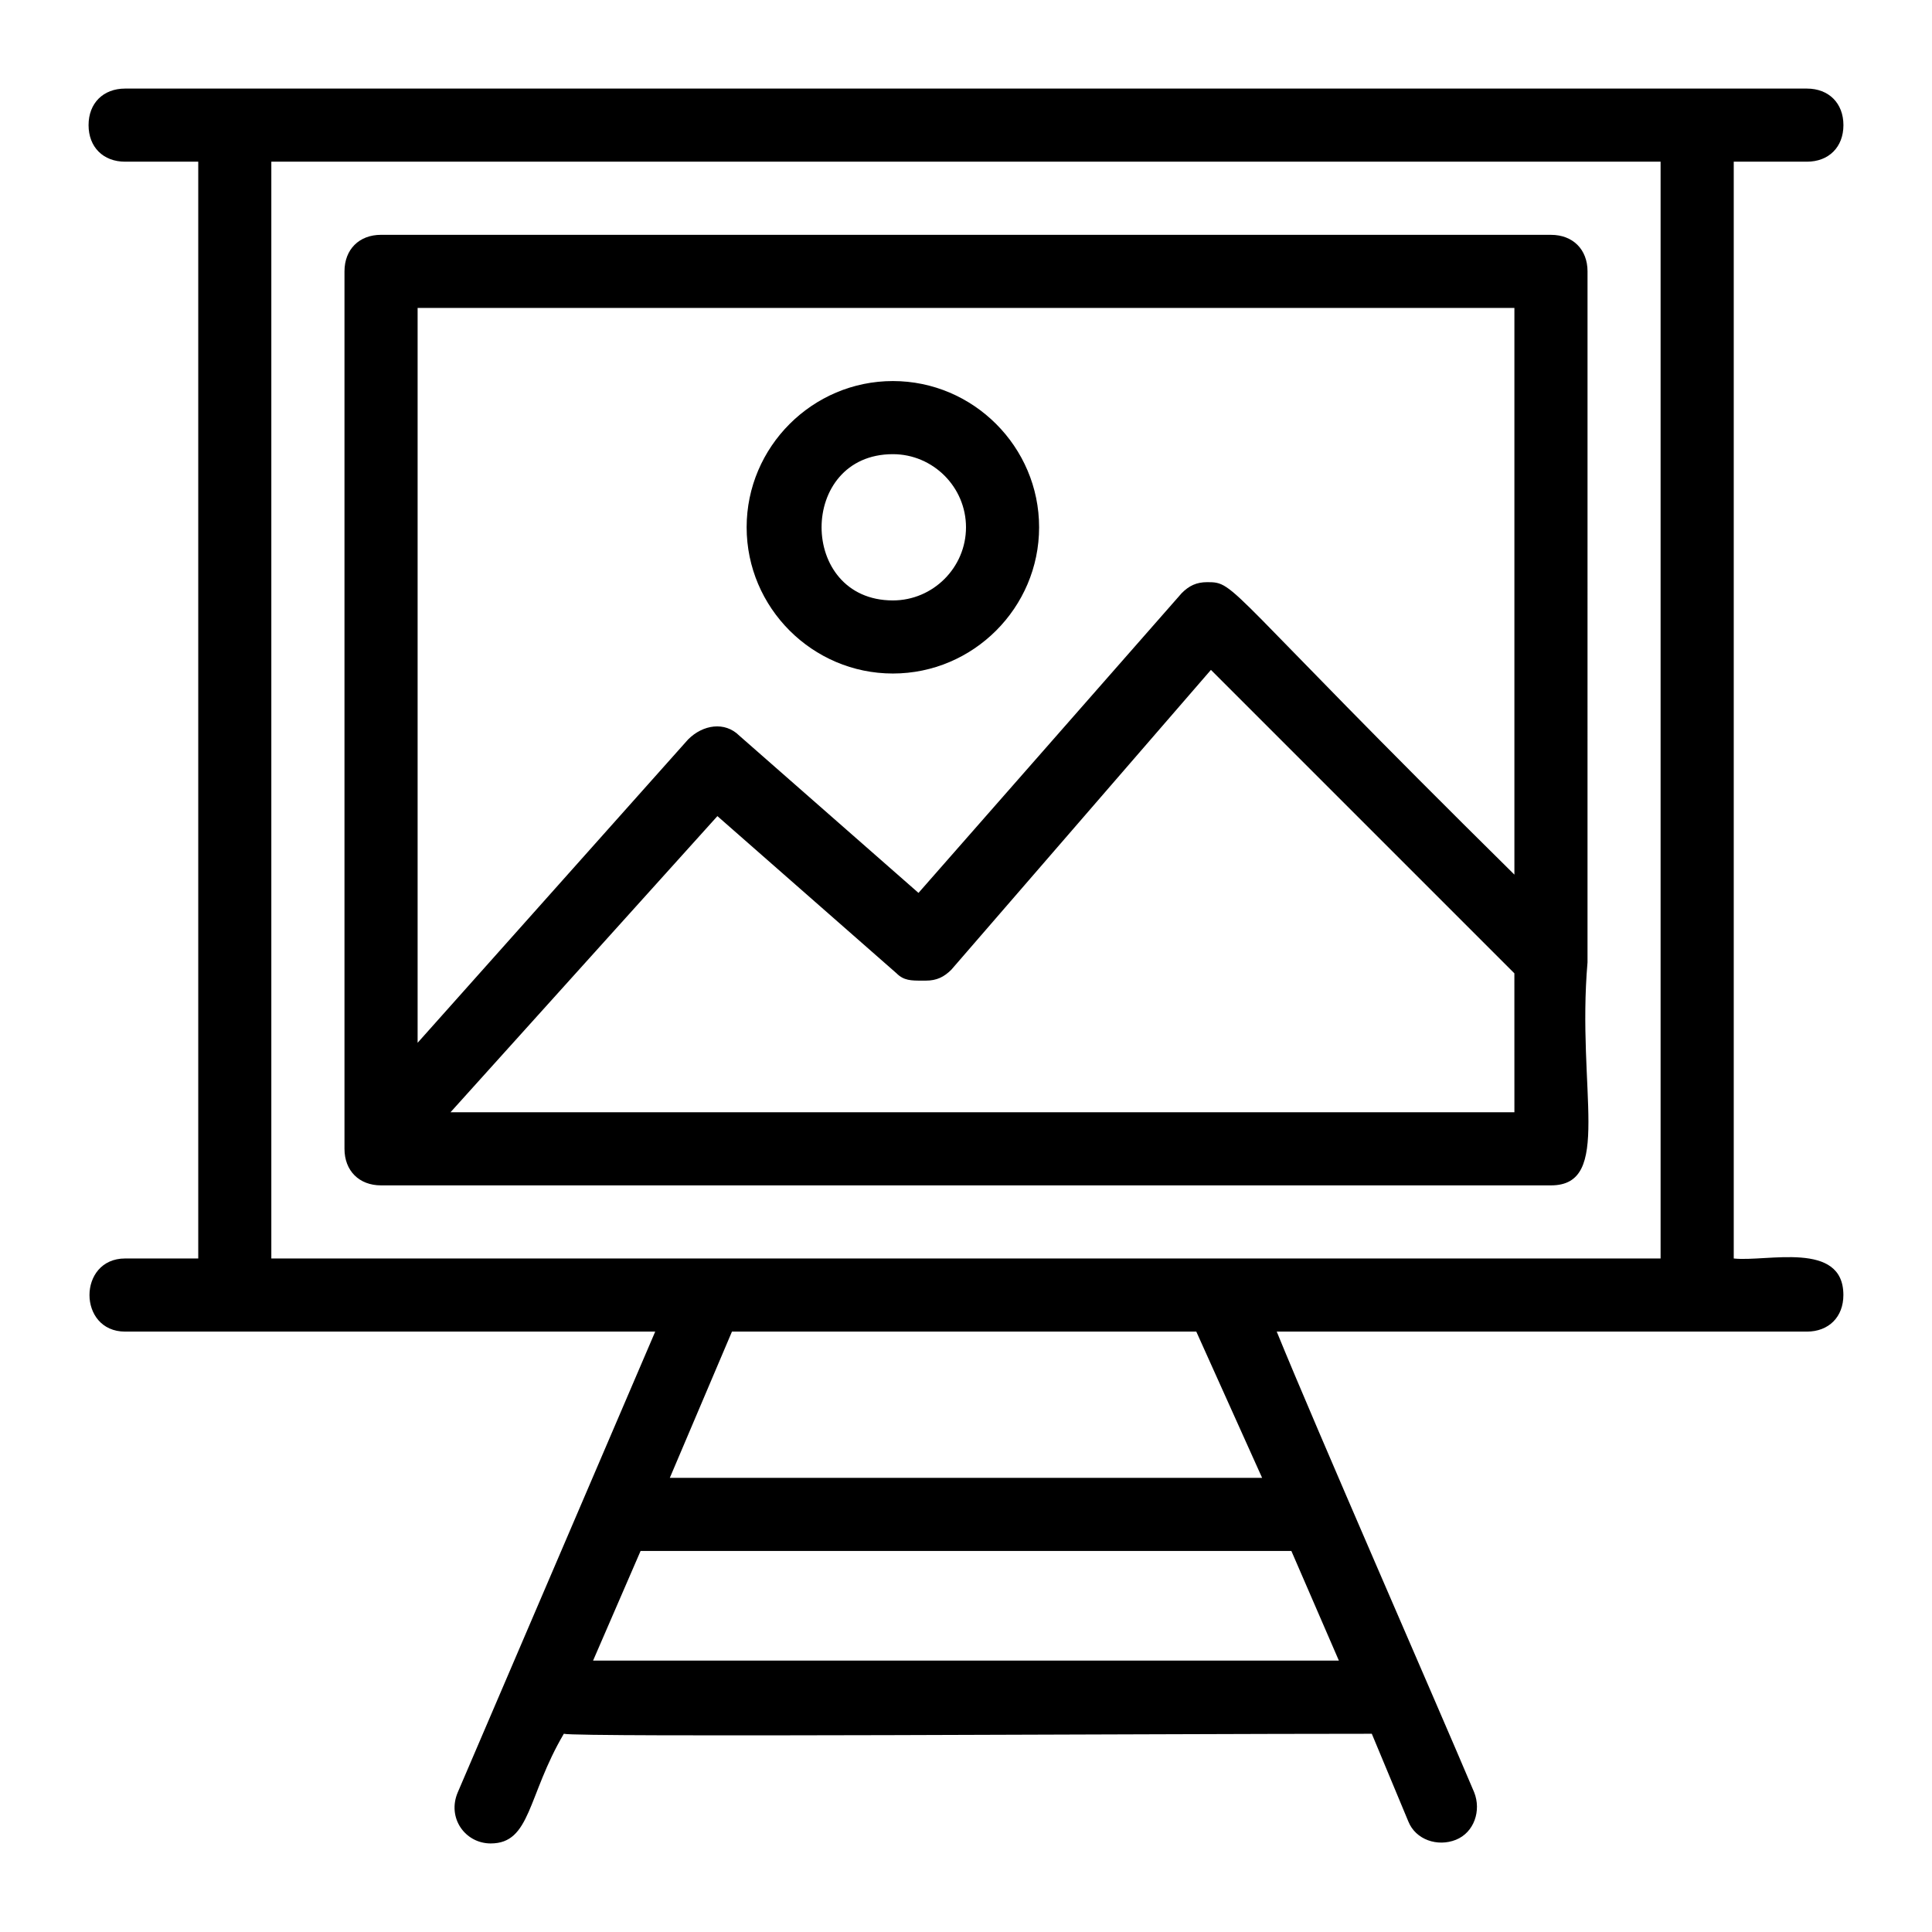 <?xml version="1.0" encoding="UTF-8"?>
<!-- Uploaded to: SVG Repo, www.svgrepo.com, Generator: SVG Repo Mixer Tools -->
<svg fill="#000000" width="800px" height="800px" version="1.1" viewBox="144 144 512 512" xmlns="http://www.w3.org/2000/svg">
 <g>
  <path d="m603.46 477.51v-290.66h19.379c5.812 0 9.688-3.875 9.688-9.688s-3.875-9.688-9.688-9.688h-445.68c-5.812 0-9.688 3.875-9.688 9.688s3.875 9.688 9.688 9.688h19.379v290.66h-19.379c-12.594 0-12.594 19.379 0 19.379h140.48l-52.32 122.08c-2.906 6.777 1.941 13.562 8.723 13.562 10.656 0 9.688-12.594 19.379-29.066 2.906 0.969 155.99 0 214.12 0l9.688 23.254c1.938 4.844 7.75 6.781 12.594 4.844s6.781-7.75 4.844-12.594c-10.656-25.191-41.66-95.918-52.32-122.08h140.48c5.812 0 9.688-3.875 9.688-9.688 0.008-14.535-20.34-8.723-29.059-9.691zm-302.29 106.57 12.594-29.066h172.46l12.594 29.066zm177.3-48.441h-156.96l16.469-38.754h123.05zm-10.656-58.133h-251.91v-290.66h368.17v290.66z"/>
  <path d="m555.02 206.23h-310.04c-5.812 0-9.688 3.875-9.688 9.688v232.53c0 5.812 3.875 9.688 9.688 9.688h310.04c16.469 0 6.781-25.191 9.688-59.102l0.004-183.11c0-5.812-3.879-9.688-9.691-9.688zm-9.688 19.375v150.18c-77.508-76.539-73.633-77.508-81.383-77.508-2.906 0-4.844 0.969-6.781 2.906l-69.758 79.445-47.473-41.66c-3.875-3.875-9.688-2.906-13.562 0.969l-71.703 80.414v-194.74zm-281.94 213.15 70.727-78.477 47.473 41.66c1.938 1.938 3.875 1.938 6.781 1.938h0.969c2.906 0 4.844-0.969 6.781-2.906l68.789-79.445 80.414 80.414 0.008 36.816z"/>
  <path d="m380.62 322.49c21.316 0 38.754-17.441 38.754-38.754 0-21.316-17.441-38.754-38.754-38.754-21.316 0-38.754 17.441-38.754 38.754 0 21.316 17.438 38.754 38.754 38.754zm0-58.129c10.656 0 19.379 8.719 19.379 19.379 0 10.656-8.719 19.379-19.379 19.379-25.191-0.004-25.191-38.758 0-38.758z"/>
 </g>
</svg>